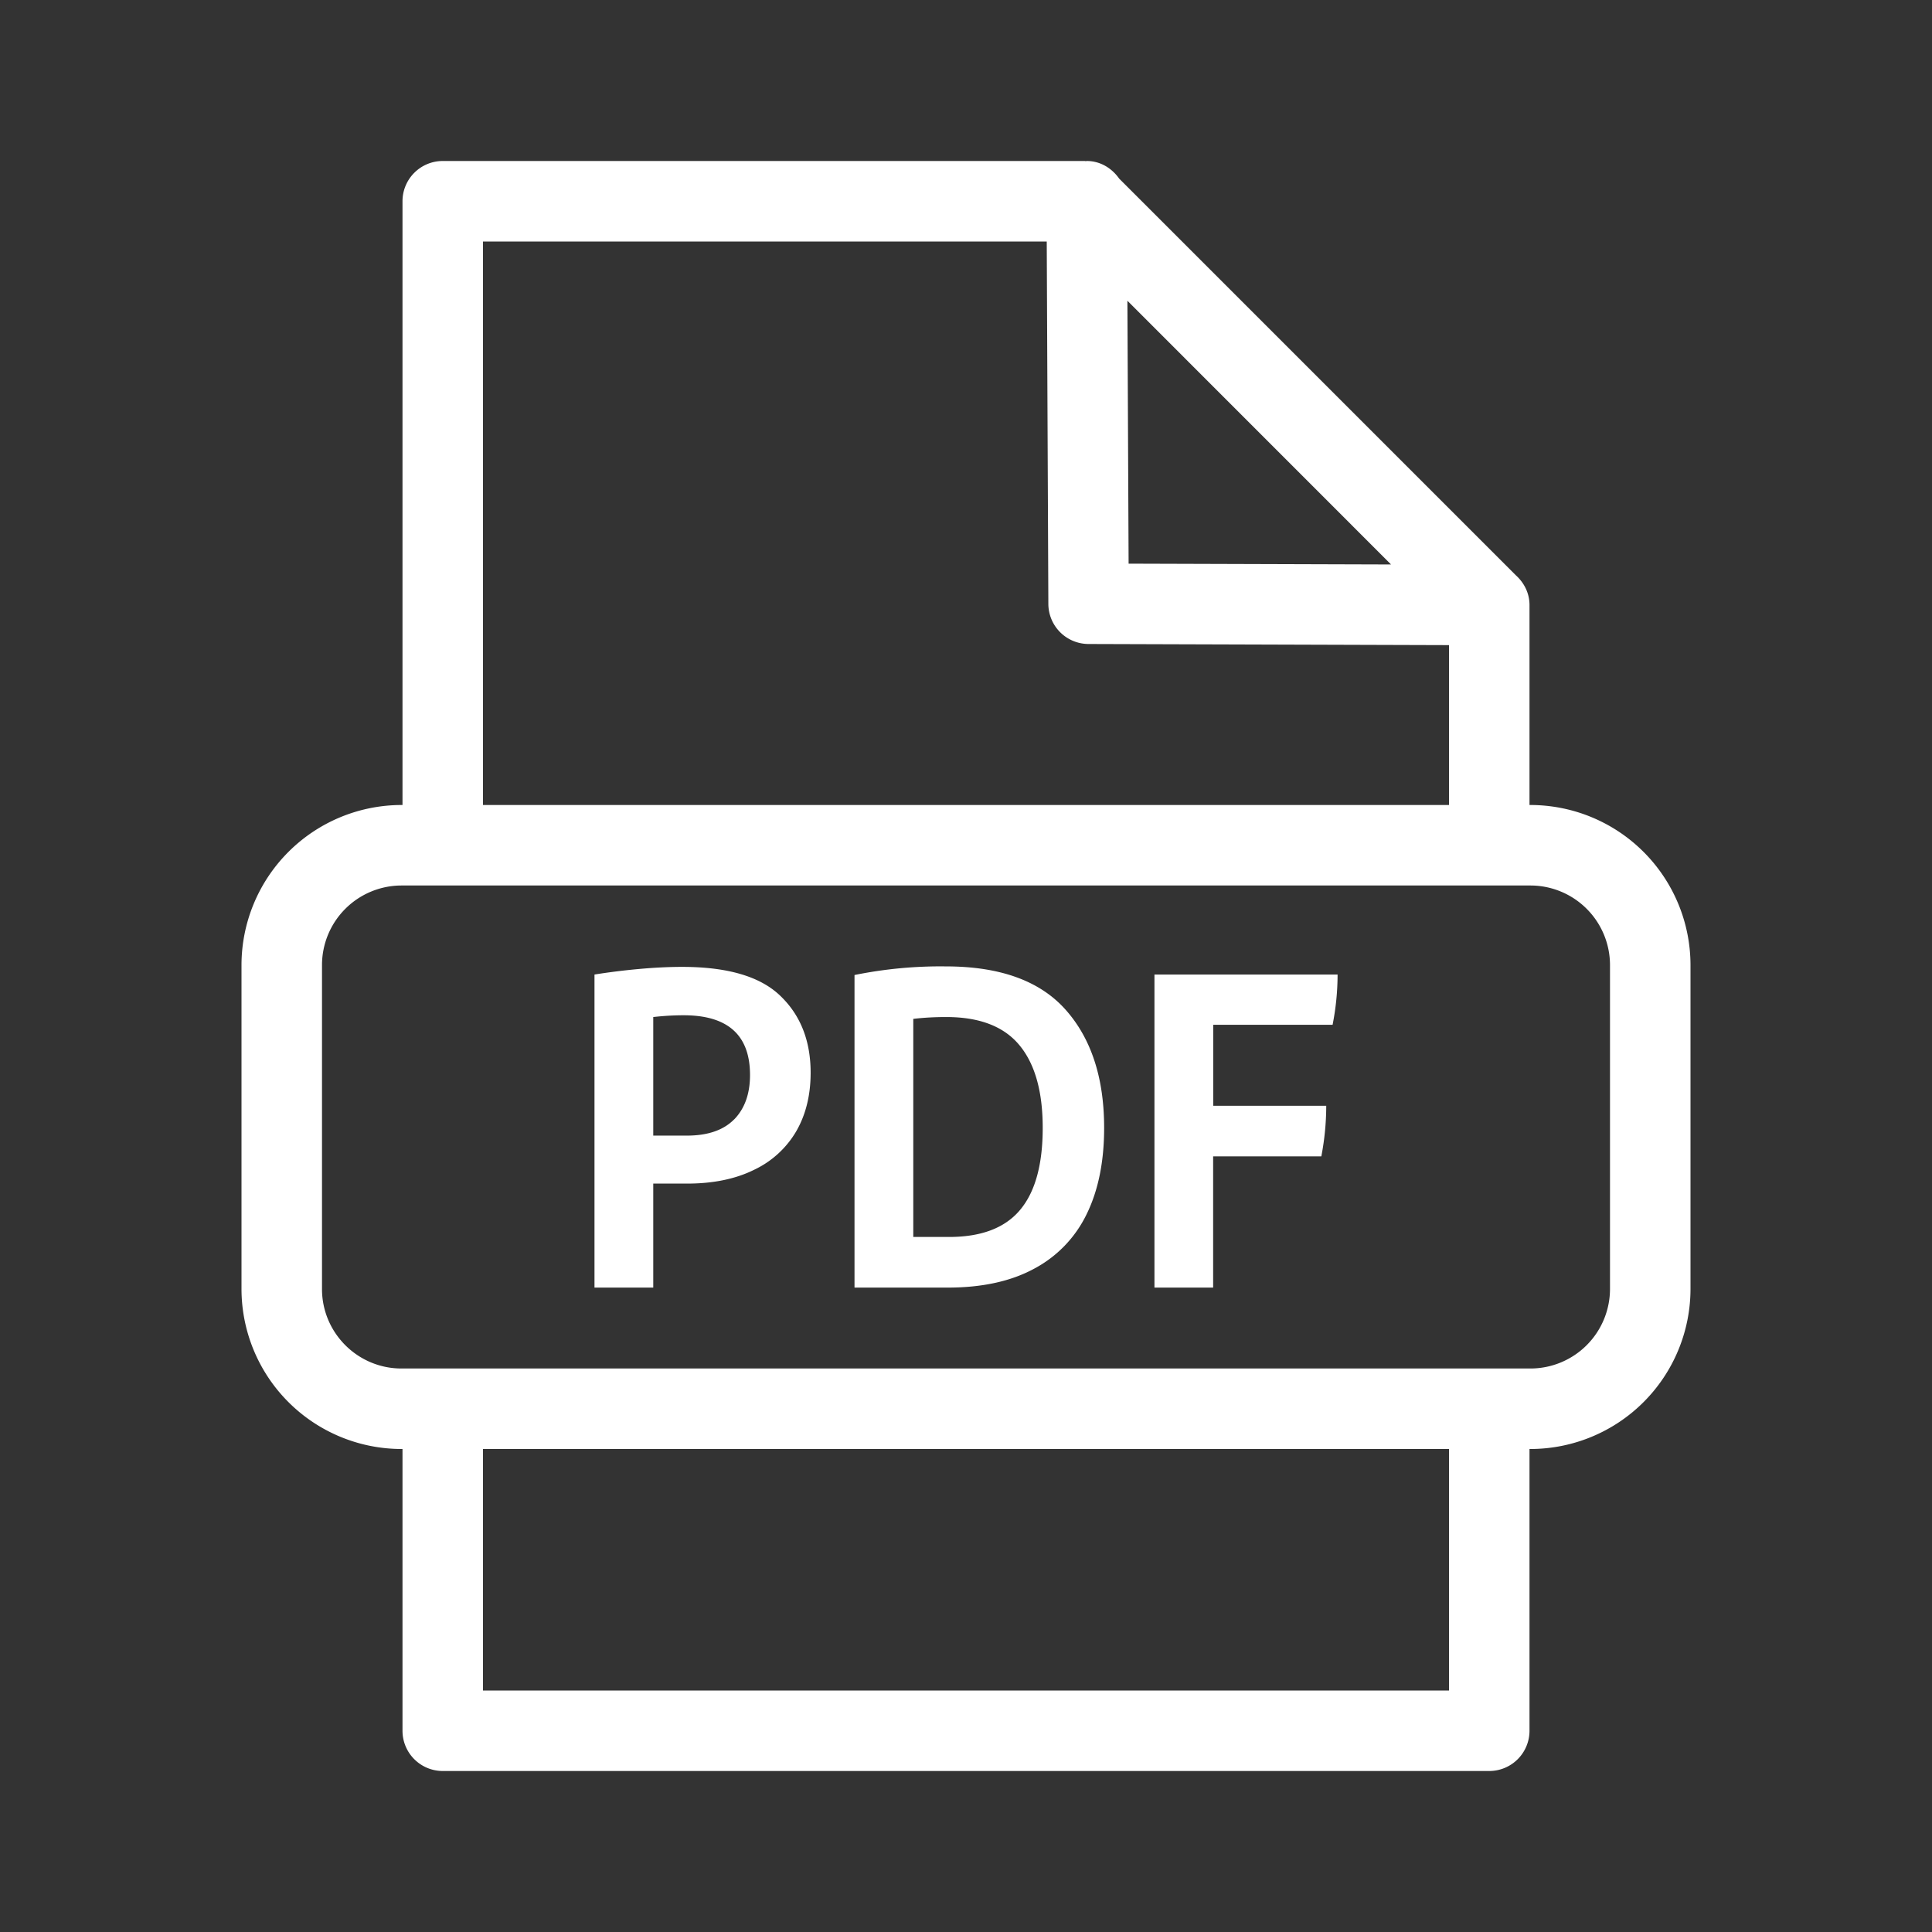 <svg width="24" height="24" xmlns="http://www.w3.org/2000/svg"><rect width="100%" height="100%" fill="#333333" stroke="none"/><g fill="none" fill-rule="evenodd"><path d="M0 0h24v24H0z"/><path d="M8.474 12.011c.566 0 .974.12 1.223.363.249.24.373.558.373.952 0 .277-.059.518-.177.724a1.196 1.196 0 01-.522.48c-.23.115-.51.173-.834.173h-.422v1.292h-.73v-3.889a8.07 8.07 0 01.533-.067c.203-.019.388-.028.556-.028zm.644 1.897c.132-.134.199-.319.199-.554 0-.495-.275-.742-.825-.742-.128 0-.253.008-.377.022v1.473h.416c.258 0 .454-.066.587-.2zm2.632-1.903c.674 0 1.17.18 1.489.54.318.359.477.848.477 1.466 0 .42-.073.778-.218 1.073a1.508 1.508 0 01-.653.677c-.288.156-.645.234-1.073.234h-1.157v-3.883a5.356 5.356 0 011.135-.107zm.921 3.026c.188-.223.282-.563.282-1.02 0-.453-.097-.796-.29-1.028-.193-.233-.496-.349-.908-.349-.149 0-.286.008-.41.023v2.709h.445c.4 0 .694-.112.881-.335zm1.67.964v-3.889h2.275a3.238 3.238 0 01-.062.624h-1.483v1.006h1.404a3.326 3.326 0 01-.061.629H15.07v1.63h-.73zM19.012 10A1.99 1.99 0 0121 11.987v4.026A1.99 1.99 0 0119.013 18H19v3.5a.5.5 0 01-.5.5h-13a.5.5 0 01-.5-.5V18h-.013A1.99 1.99 0 013 16.013v-4.026A1.99 1.99 0 014.987 10H5V2.5a.5.5 0 01.5-.5h7.977l.01.002L13.5 2c.17 0 .312.09.403.219l4.927 4.927c.102.092.17.221.17.37V10h.013zM17.28 7.012l-3.275-3.276.015 3.266 3.26.01zM6 3v7h12V8.014L13.521 8a.5.5 0 01-.498-.498L13.003 3H6zm12 18v-3H6v3h12zm2-4.987v-4.026a.989.989 0 00-.987-.987H4.987a.989.989 0 00-.987.987v4.026c0 .544.443.987.987.987h14.026a.989.989 0 00.987-.987z" fill="#FFF"/></g></svg>